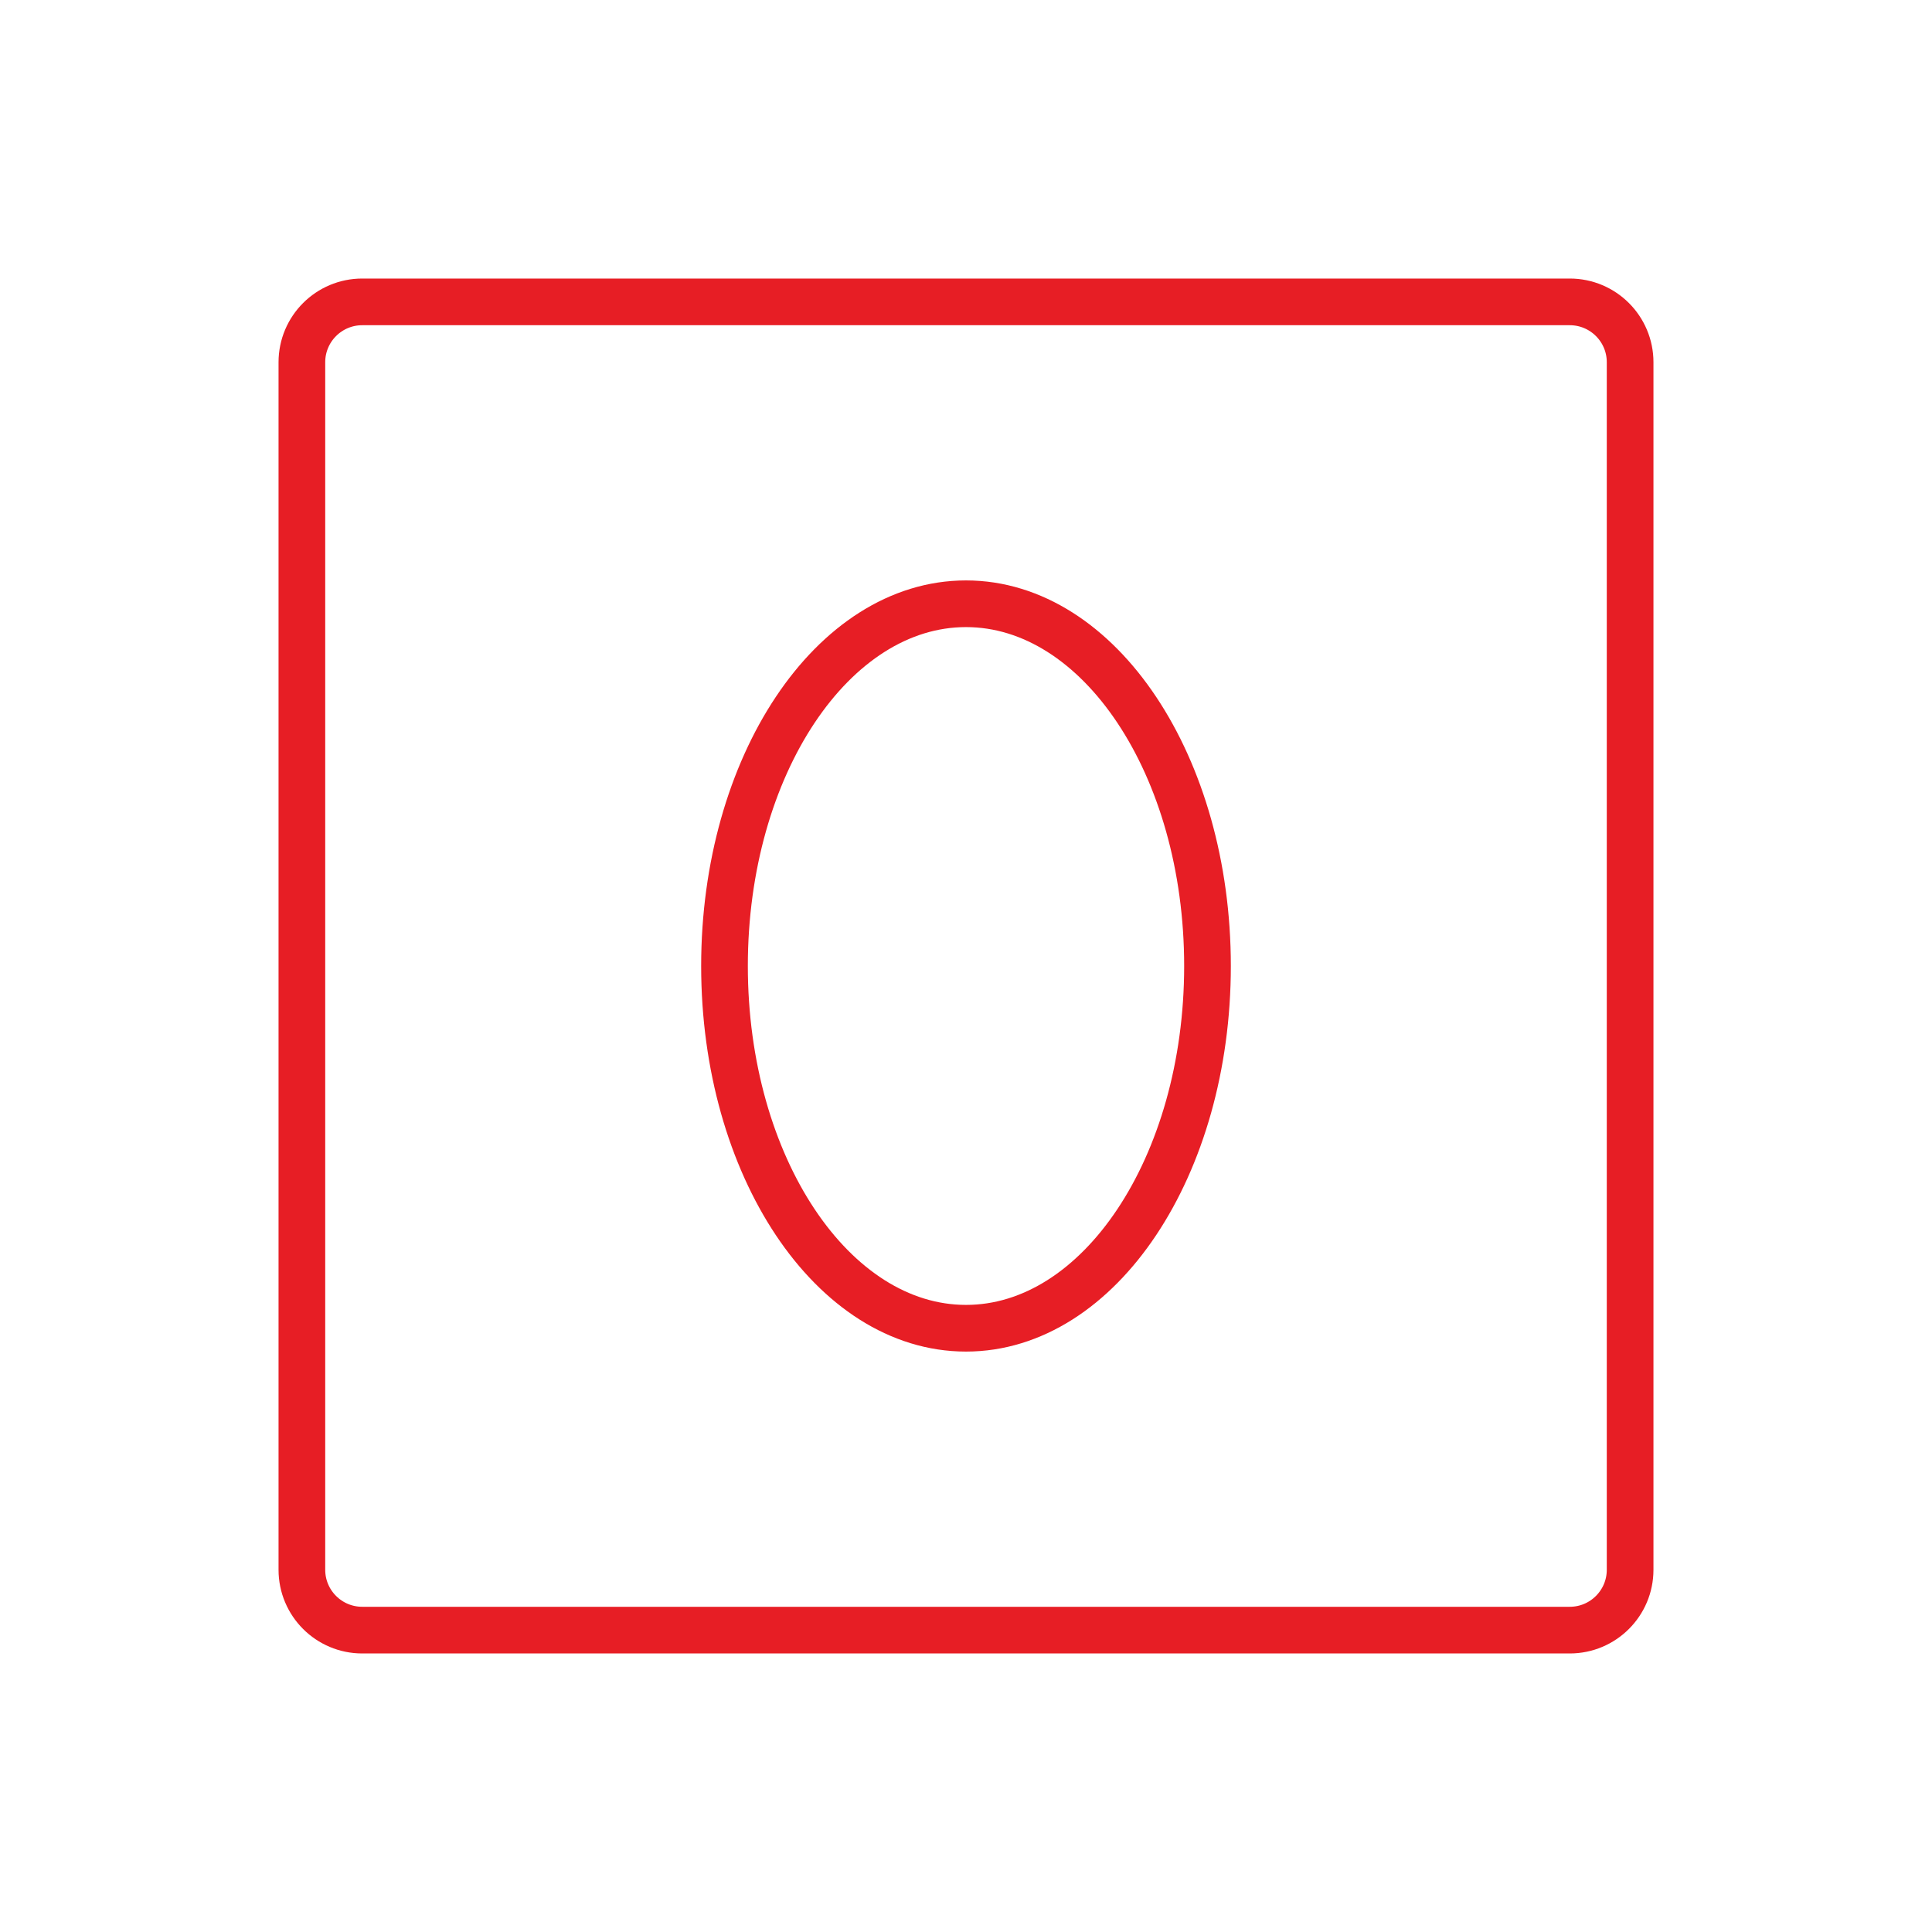 <svg width="75" height="75" viewBox="0 0 75 75" fill="none" xmlns="http://www.w3.org/2000/svg">
<g clip-path="url(#clip0_2193_175)">
<path d="M37.5 51.562C42.678 51.562 46.875 45.267 46.875 37.5C46.875 29.733 42.678 23.438 37.5 23.438C32.322 23.438 28.125 29.733 28.125 37.5C28.125 45.267 32.322 51.562 37.5 51.562Z" stroke="#E71E25" stroke-width="1.812" stroke-linecap="round" stroke-linejoin="round"/>
<path d="M60.938 11.719H14.062C12.768 11.719 11.719 12.768 11.719 14.062V60.938C11.719 62.232 12.768 63.281 14.062 63.281H60.938C62.232 63.281 63.281 62.232 63.281 60.938V14.062C63.281 12.768 62.232 11.719 60.938 11.719Z" stroke="#E71E25" stroke-width="1.812" stroke-linecap="round" stroke-linejoin="round"/>
</g>
<defs>
<clipPath id="clip0_2193_175">
<rect width="75" height="75" fill="white"/>
</clipPath>
</defs>
</svg>
